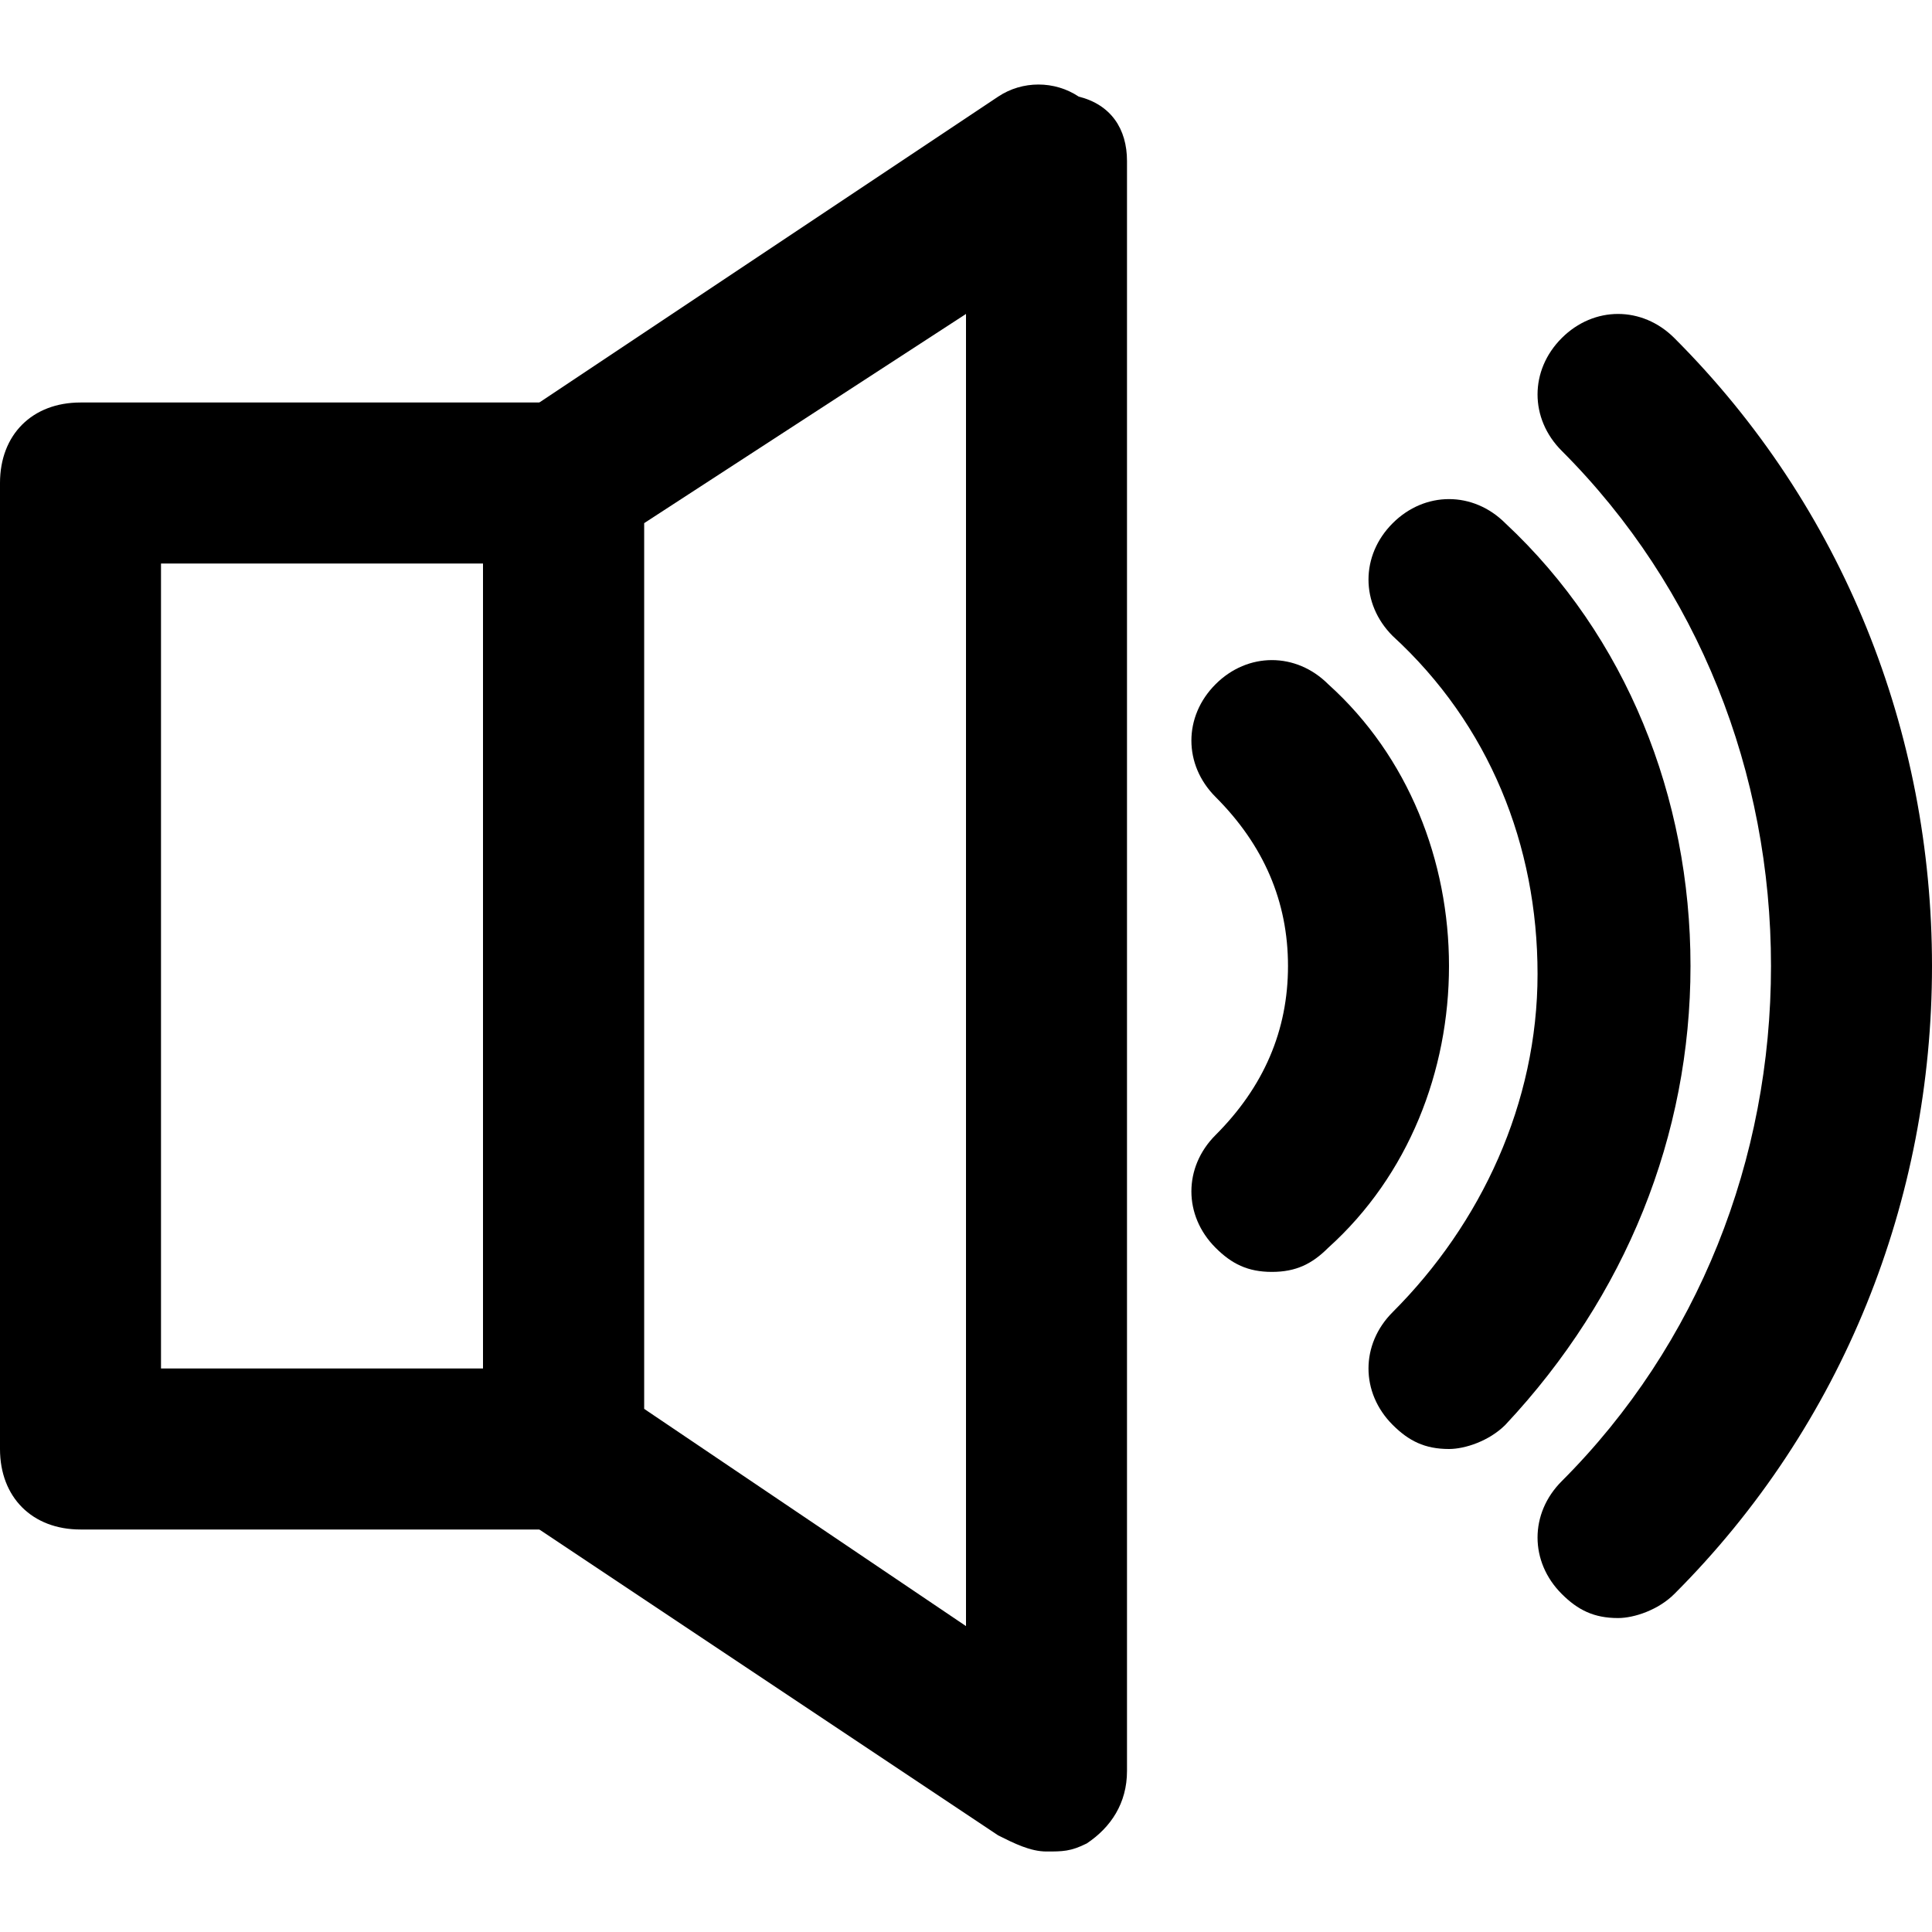 <?xml version="1.0" encoding="utf-8"?>

<!DOCTYPE svg PUBLIC "-//W3C//DTD SVG 1.1//EN" "http://www.w3.org/Graphics/SVG/1.1/DTD/svg11.dtd">
<!-- Скачано с сайта svg4.ru / Downloaded from svg4.ru -->
<svg fill="#000000" version="1.1" id="Layer_1" xmlns:x="http://ns.adobe.com/Extensibility/1.0/" xmlns:i="http://ns.adobe.com/AdobeIllustrator/10.0/" xmlns:graph="http://ns.adobe.com/Graphs/1.0/"
	 xmlns="http://www.w3.org/2000/svg" xmlns:xlink="http://www.w3.org/1999/xlink"  width="800px" height="800px"
	 viewBox="0 0 24 24" enable-background="new 0 0 24 24" xml:space="preserve">
<g>
	<g>
		<g>
			<path d="M13,23c-0.2,0-0.4-0.1-0.6-0.2l-6-4C6.2,18.6,6,18.3,6,18V6c0-0.3,0.2-0.6,0.4-0.8l6-4c0.3-0.2,0.7-0.2,1,0
				C13.8,1.3,14,1.6,14,2v20c0,0.4-0.2,0.7-0.5,0.9C13.3,23,13.2,23,13,23z M8,17.5l4,2.7V3.9L8,6.5V17.5z"/>
		</g>
	</g>
	<g>
		<g>
			<path d="M7,19H1c-0.6,0-1-0.4-1-1V6c0-0.6,0.4-1,1-1h6c0.6,0,1,0.4,1,1v12C8,18.6,7.6,19,7,19z M2,17h4V7H2V17z"/>
		</g>
	</g>
	<g>
		<g>
			<path d="M15.8,15.8c-0.3,0-0.5-0.1-0.7-0.3c-0.4-0.4-0.4-1,0-1.4c0.6-0.6,0.9-1.3,0.9-2.1s-0.3-1.5-0.9-2.1c-0.4-0.4-0.4-1,0-1.4
				c0.4-0.4,1-0.4,1.4,0c1,0.9,1.5,2.2,1.5,3.5s-0.5,2.6-1.5,3.5C16.3,15.7,16.1,15.8,15.8,15.8z"/>
		</g>
	</g>
	<g>
		<g>
			<path d="M18,18c-0.3,0-0.5-0.1-0.7-0.3c-0.4-0.4-0.4-1,0-1.4c1.1-1.1,1.8-2.6,1.8-4.2s-0.6-3.1-1.8-4.2c-0.4-0.4-0.4-1,0-1.4
				c0.4-0.4,1-0.4,1.4,0C20.2,7.9,21,9.9,21,12s-0.8,4.1-2.3,5.7C18.5,17.9,18.2,18,18,18z"/>
		</g>
	</g>
	<g>
		<g>
			<path d="M20.1,20.1c-0.3,0-0.5-0.1-0.7-0.3c-0.4-0.4-0.4-1,0-1.4c1.7-1.7,2.6-4,2.6-6.4s-0.9-4.7-2.6-6.4c-0.4-0.4-0.4-1,0-1.4
				c0.4-0.4,1-0.4,1.4,0C22.9,6.3,24,9.1,24,12s-1.1,5.7-3.2,7.8C20.6,20,20.3,20.1,20.1,20.1z"/>
		</g>
	</g>
</g>
</svg>